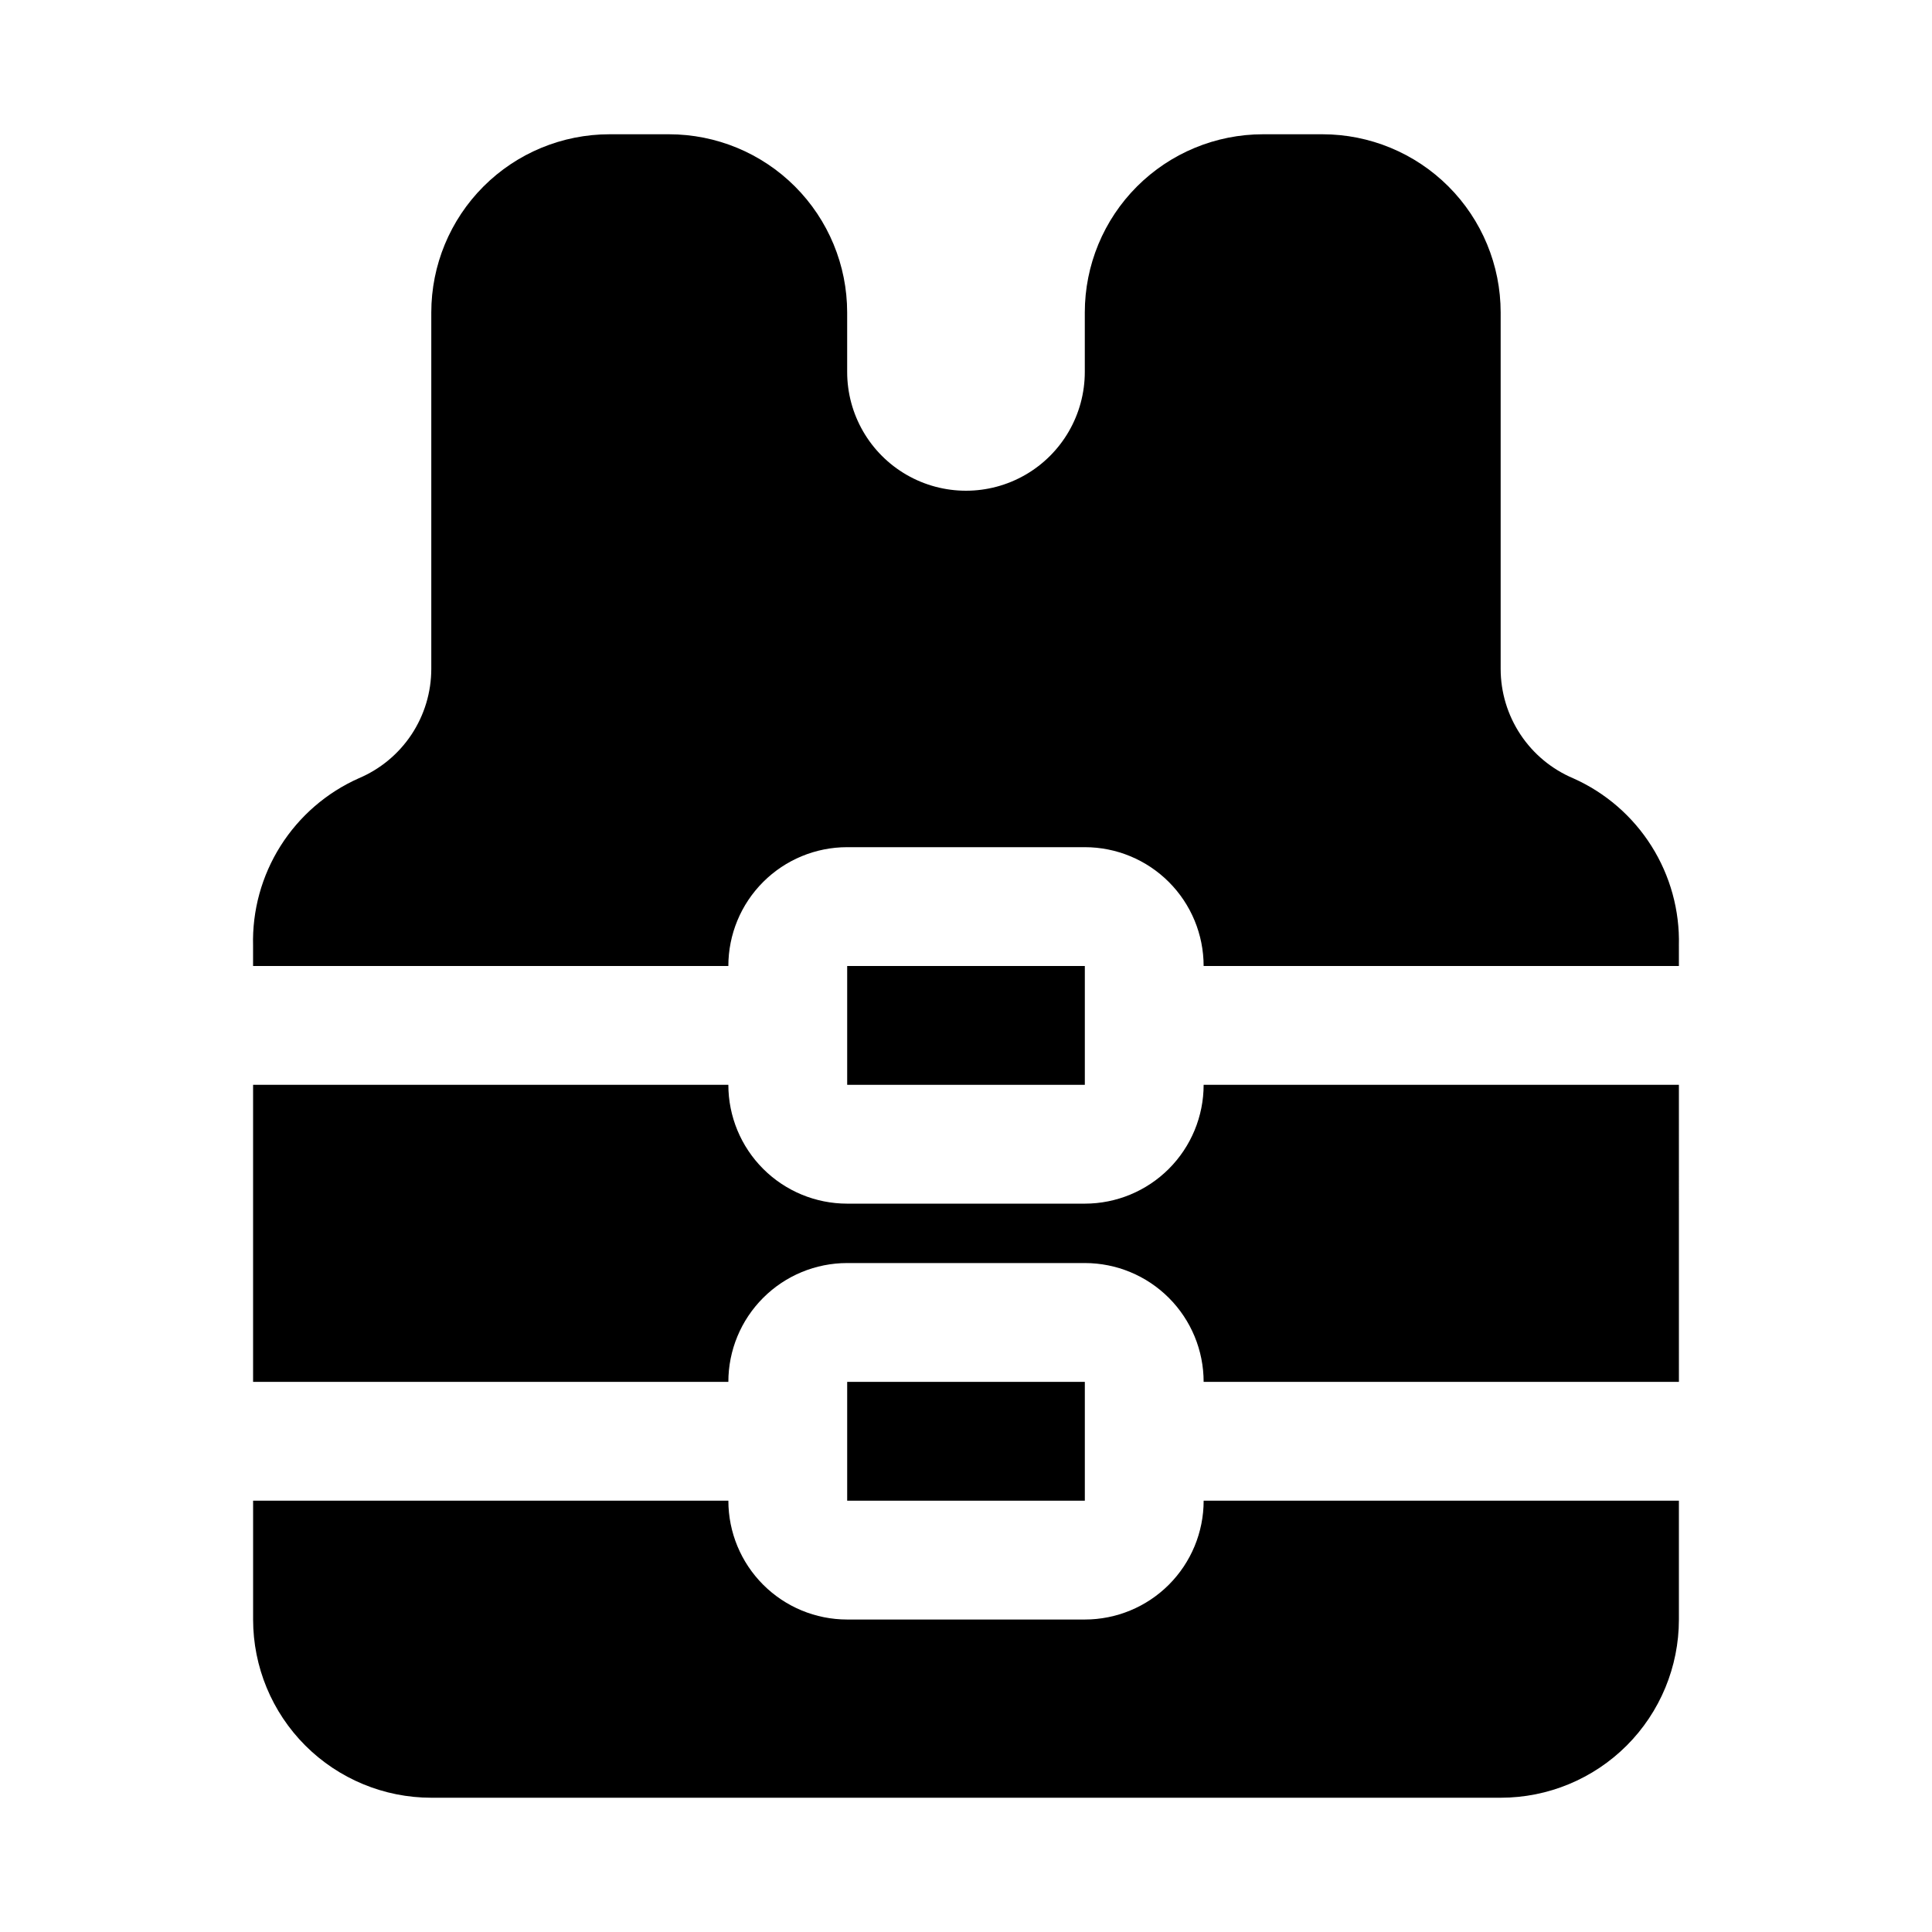 <?xml version="1.0" encoding="UTF-8"?>
<!-- Uploaded to: SVG Repo, www.svgrepo.com, Generator: SVG Repo Mixer Tools -->
<svg fill="#000000" width="800px" height="800px" version="1.1" viewBox="144 144 512 512" xmlns="http://www.w3.org/2000/svg">
 <g>
  <path d="m462.98 510.21h125.95l-0.004-78.719h-125.95c0 8.348-3.32 16.359-9.223 22.266-5.906 5.902-13.918 9.223-22.266 9.223h-62.977c-8.352 0-16.363-3.32-22.266-9.223-5.906-5.906-9.223-13.918-9.223-22.266h-125.95v78.719h125.95c0-8.352 3.316-16.359 9.223-22.266 5.902-5.906 13.914-9.223 22.266-9.223h62.977c8.348 0 16.359 3.316 22.266 9.223 5.902 5.906 9.223 13.914 9.223 22.266z"/>
  <path d="m431.49 510.21h-62.977v31.488h62.977z"/>
  <path d="m462.98 541.7c0 8.352-3.32 16.359-9.223 22.266-5.906 5.906-13.918 9.223-22.266 9.223h-62.977c-8.352 0-16.363-3.316-22.266-9.223-5.906-5.906-9.223-13.914-9.223-22.266h-125.95v31.488c0 12.527 4.977 24.539 13.832 33.398 8.859 8.855 20.871 13.832 33.398 13.832h283.39c12.527 0 24.539-4.977 33.398-13.832 8.855-8.859 13.832-20.871 13.832-33.398v-31.488z"/>
  <path d="m431.49 400h-62.977v31.488h62.977z"/>
  <path d="m337.02 400c0-8.352 3.316-16.363 9.223-22.266 5.902-5.906 13.914-9.223 22.266-9.223h62.977c8.348 0 16.359 3.316 22.266 9.223 5.902 5.902 9.223 13.914 9.223 22.266h125.95v-5.352l-0.004-0.004c0.246-9.344-2.285-18.547-7.273-26.449-4.988-7.906-12.211-14.152-20.75-17.949-5.691-2.41-10.547-6.441-13.961-11.594-3.418-5.152-5.242-11.191-5.246-17.375v-94.465c0-12.523-4.977-24.539-13.836-33.398-8.855-8.855-20.871-13.832-33.398-13.832h-15.742c-12.527 0-24.539 4.977-33.398 13.832-8.859 8.859-13.832 20.875-13.832 33.398v15.746c0 11.25-6.004 21.645-15.746 27.27-9.742 5.625-21.746 5.625-31.488 0-9.742-5.625-15.742-16.02-15.742-27.27v-15.746c0-12.523-4.977-24.539-13.836-33.398-8.855-8.855-20.871-13.832-33.398-13.832h-15.742c-12.527 0-24.543 4.977-33.398 13.832-8.859 8.859-13.836 20.875-13.836 33.398v94.465c-0.004 6.184-1.828 12.223-5.242 17.375-3.418 5.152-8.273 9.184-13.965 11.594-8.539 3.797-15.762 10.043-20.75 17.949-4.988 7.902-7.519 17.105-7.273 26.449v5.356z"/>
 </g>
</svg>